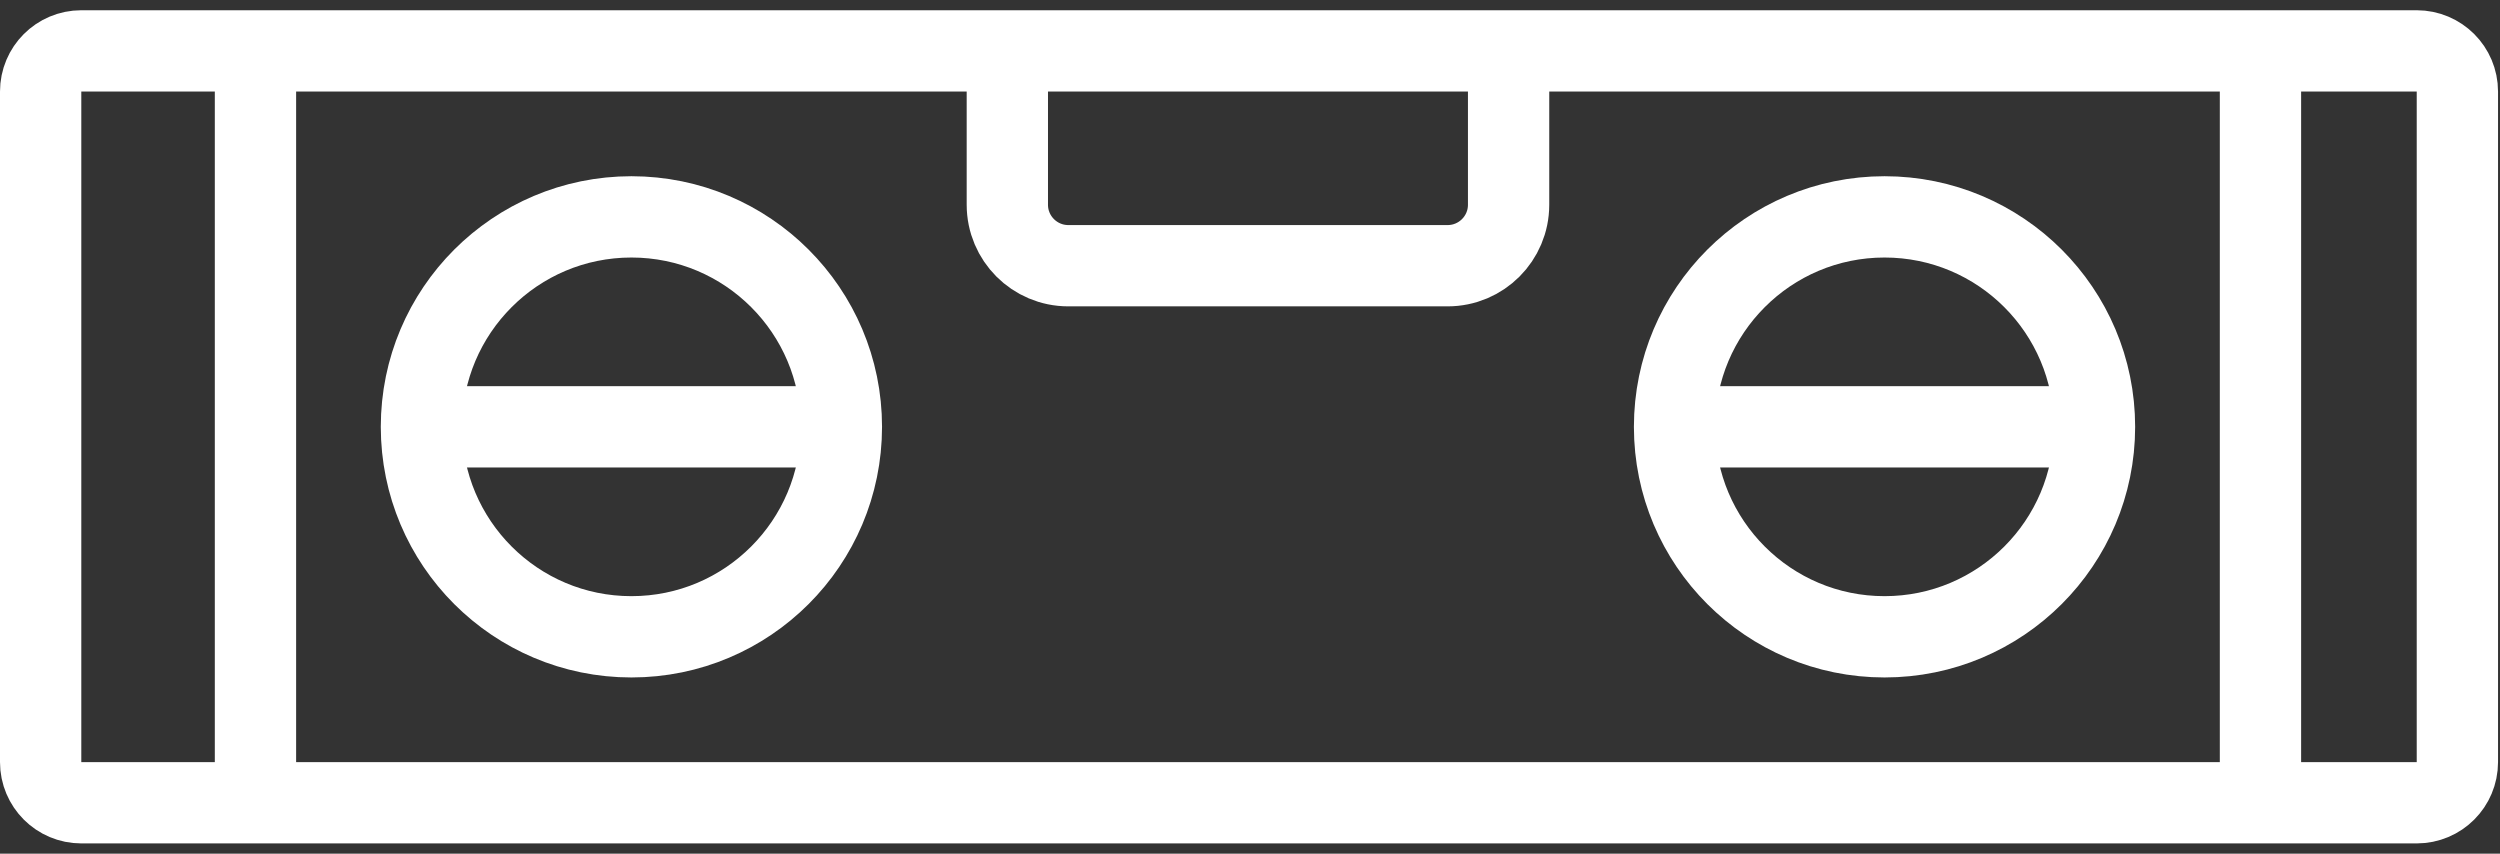 <svg width="123" height="42" viewBox="0 0 123 42" fill="none" xmlns="http://www.w3.org/2000/svg">
<rect x="0" y="0" width="123" height="42" fill="#333333" stroke="none"/>
<g clip-path="url(#clip0_239_1665)">
<path d="M49.561 2.504V10.073C49.561 11.73 50.904 13.073 52.561 13.073H71.223C72.88 13.073 74.223 11.73 74.223 10.073V2.504M49.561 2.504H74.223M49.561 2.504H12.569M74.223 2.504H111.215M12.569 2.504H4C2.895 2.504 2 3.399 2 4.504V37.496C2 38.601 2.895 39.496 4 39.496H12.569M12.569 2.504V39.496M111.215 2.504H118.903C120.008 2.504 120.903 3.399 120.903 4.504V37.496C120.903 38.601 120.008 39.496 118.903 39.496H111.215M111.215 2.504V39.496M12.569 39.496H111.215" stroke="white" stroke-width="4"/>
<path d="M92.719 10.67C98.425 10.67 103.049 15.296 103.049 21.001C103.049 26.706 98.424 31.331 92.719 31.331C87.014 31.331 82.388 26.706 82.388 21.001C82.388 15.296 87.014 10.67 92.719 10.67Z" stroke="white" stroke-width="4"/>
<path d="M31.066 10.67C36.771 10.67 41.396 15.296 41.396 21.001C41.395 26.706 36.771 31.331 31.066 31.331C25.36 31.331 20.735 26.706 20.735 21.001C20.735 15.296 25.36 10.67 31.066 10.67Z" stroke="white" stroke-width="4"/>
<path d="M43 21H19" stroke="white" stroke-width="4"/>
<path d="M104 21H81" stroke="white" stroke-width="4"/>
</g>
<defs>
<clipPath id="clip0_239_1665">
<rect width="123" height="42" fill="white"/>
</clipPath>
</defs>
</svg>
